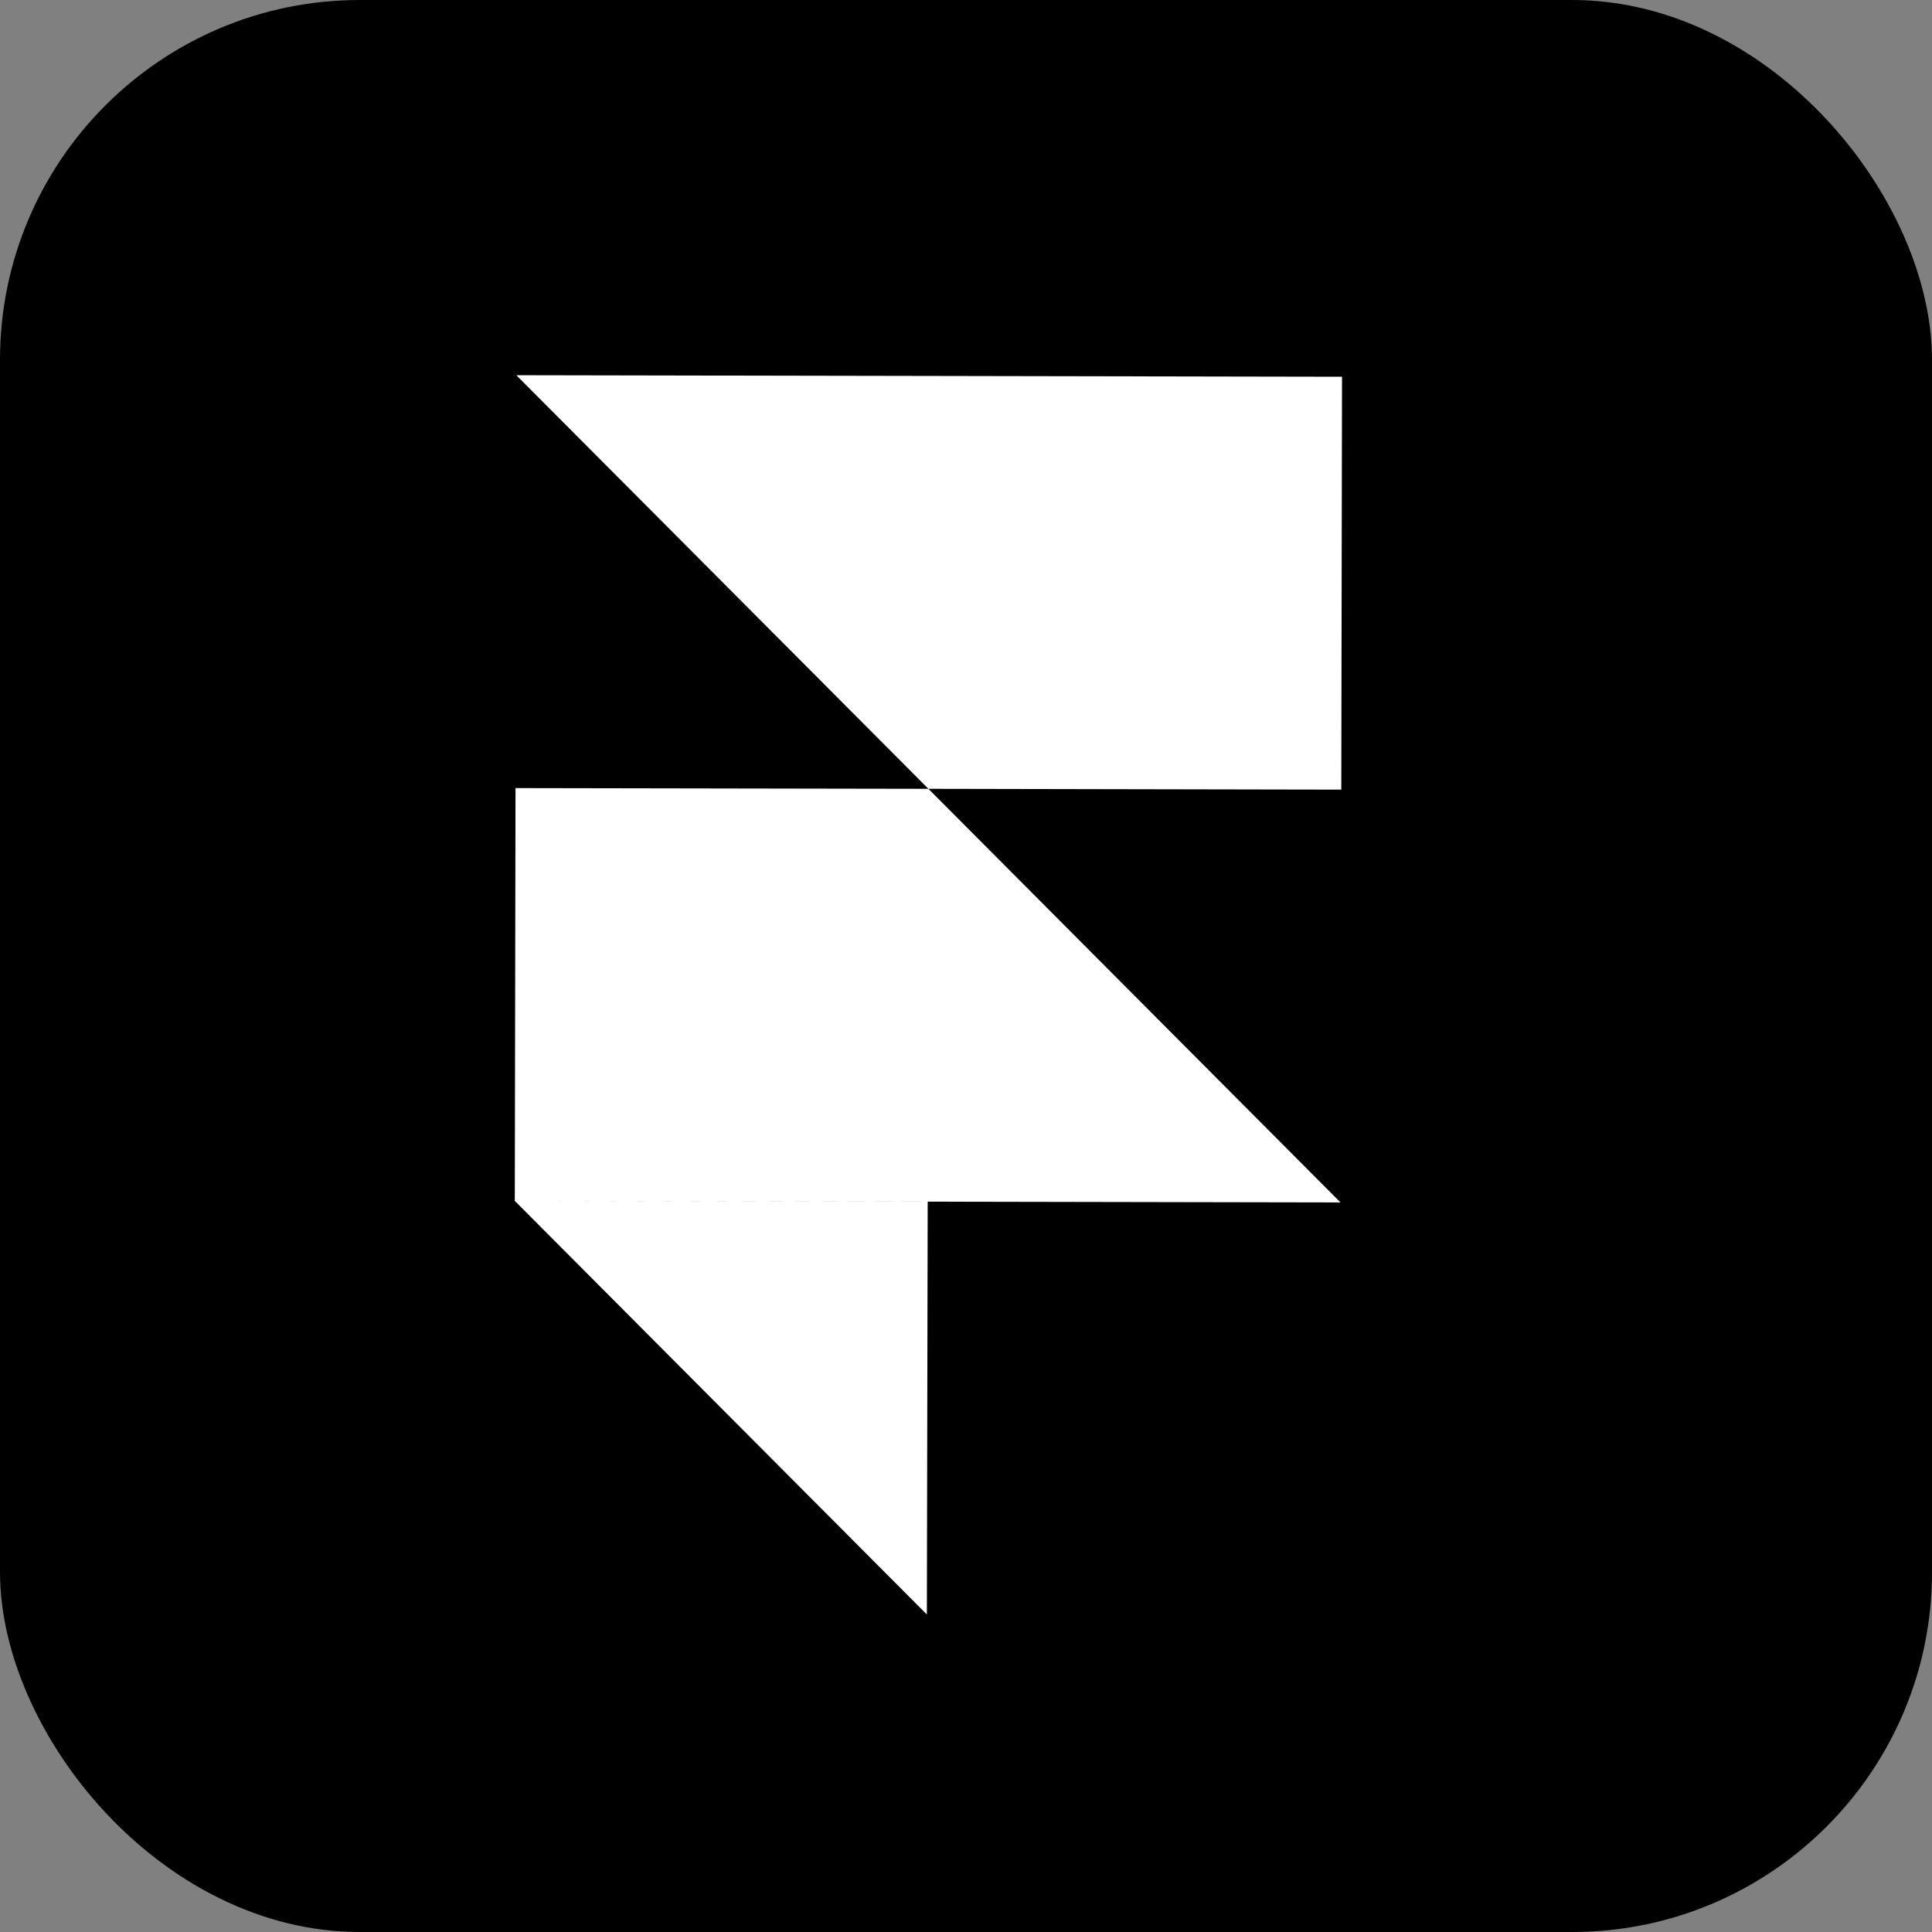 <svg width="24" height="24" viewBox="0 0 24 24" fill="none" xmlns="http://www.w3.org/2000/svg">
<rect x="0" y="0" width="24" height="24" fill="#808080" stroke="none"/>
<g clip-path="url(#clip0_5113_187)">
<path d="M24 0H0V24H24V0Z" fill="black"/>
<path d="M6.414 4.661L16.671 4.68L16.662 9.809L11.533 9.799L6.414 4.661ZM6.404 9.79L11.533 9.799L16.652 14.937L6.395 14.918L6.404 9.79ZM6.395 14.918L11.524 14.928L11.514 20.056L6.395 14.918Z" fill="white"/>
</g>
<defs>
<clipPath id="clip0_5113_187">
<rect width="24" height="24" rx="4.47" fill="white"/>
</clipPath>
</defs>
</svg>
